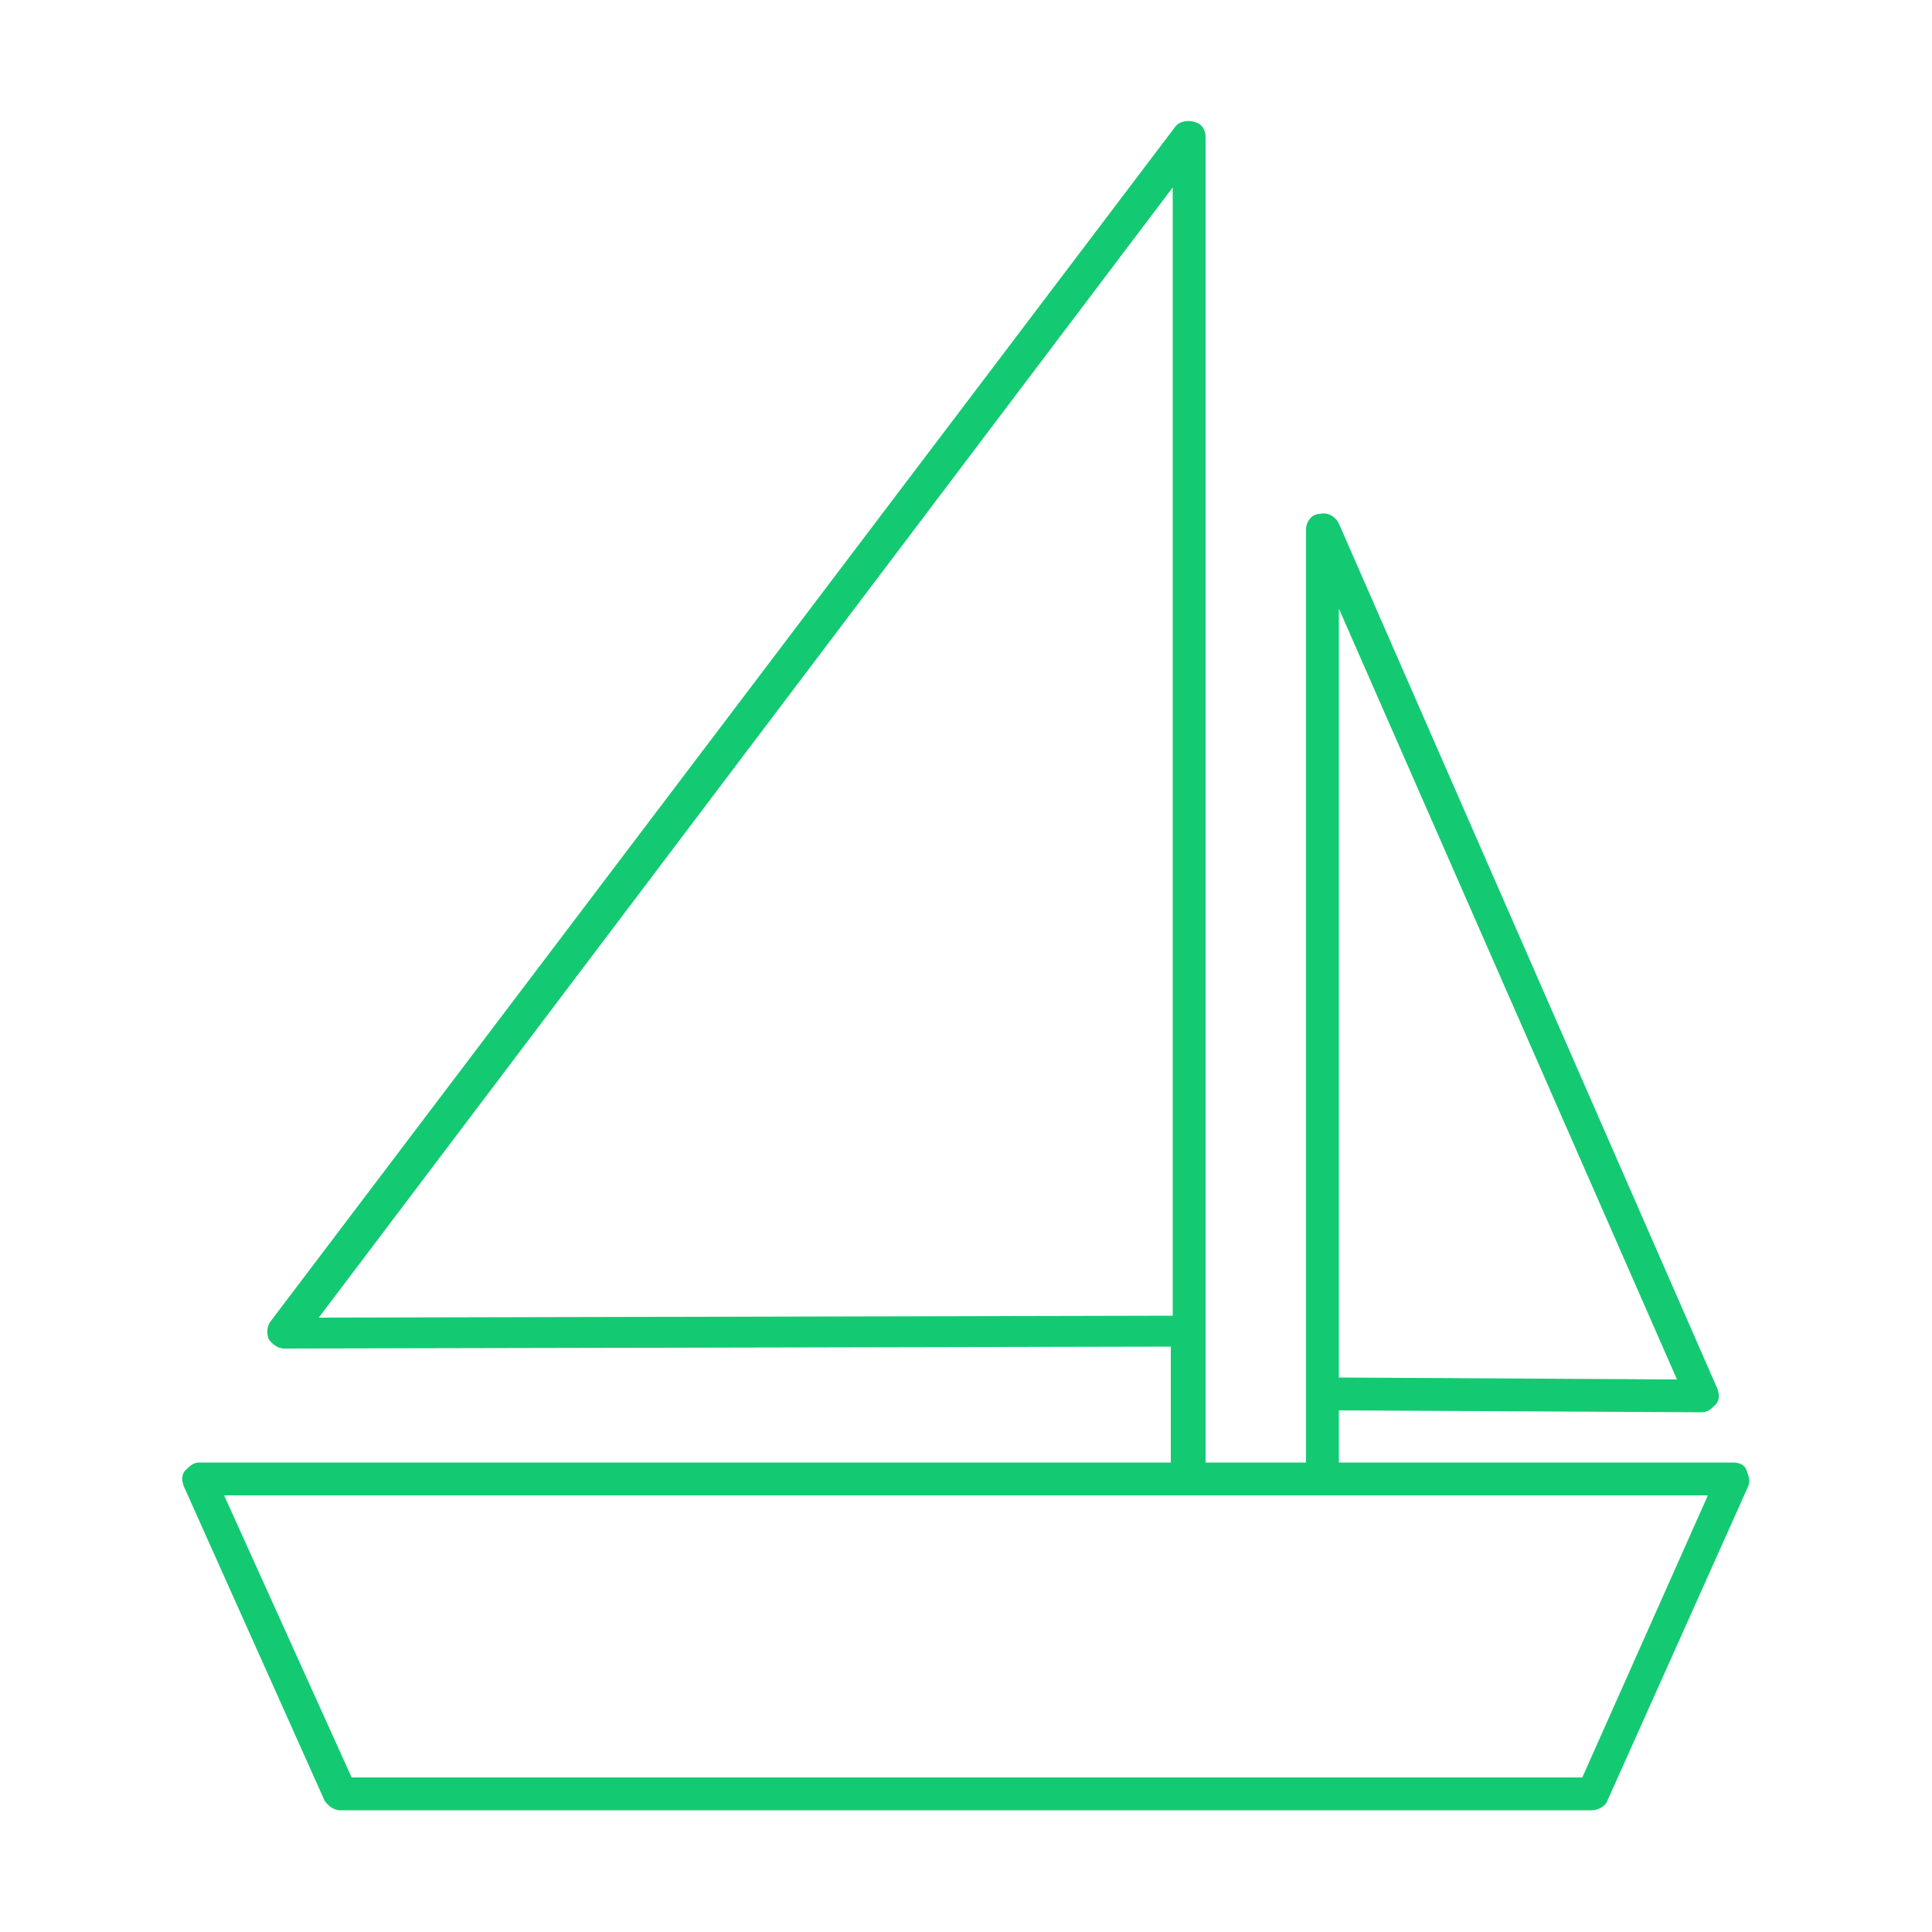 <?xml version="1.0" encoding="UTF-8"?>
<!-- Generator: Adobe Illustrator 27.1.1, SVG Export Plug-In . SVG Version: 6.00 Build 0)  -->
<svg xmlns="http://www.w3.org/2000/svg" xmlns:xlink="http://www.w3.org/1999/xlink" version="1.1" id="uuid-53a8929f-41f0-412b-ab40-a263c1770124" x="0px" y="0px" width="100px" height="100px" viewBox="0 0 100 100" style="enable-background:new 0 0 100 100;" xml:space="preserve">
<style type="text/css">
	.st0{fill:#13CA72;}
</style>
<g>
	<path class="st0" d="M82.4,93.7H17.6c-0.3,0-0.6-0.2-0.8-0.5L9.5,76.9c-0.1-0.3-0.1-0.6,0.1-0.8s0.4-0.4,0.7-0.4h79.4   c0.3,0,0.6,0.1,0.7,0.4s0.2,0.5,0.1,0.8l-7.3,16.3C83.1,93.5,82.7,93.7,82.4,93.7L82.4,93.7z M18.2,92h63.7l6.5-14.6H11.6L18.2,92z   "></path>
	<path class="st0" d="M61.5,77.4c-0.5,0-0.9-0.4-0.9-0.9v-6.8l-45.9,0.1c-0.3,0-0.6-0.2-0.8-0.5c-0.1-0.3-0.1-0.6,0.1-0.9L60.8,6.6   c0.2-0.3,0.6-0.4,1-0.3s0.6,0.4,0.6,0.8v61.8l0,0v7.6C62.4,77,62,77.4,61.5,77.4z M60.7,9.7L16.5,68.2l44.2-0.1   C60.7,68.1,60.7,9.7,60.7,9.7z"></path>
	<path class="st0" d="M68.5,77.1c-0.5,0-0.9-0.4-0.9-0.9v-4.1l0,0V27.4c0-0.4,0.3-0.8,0.7-0.8c0.4-0.1,0.8,0.1,1,0.5l19.6,44.8   c0.1,0.3,0.1,0.6-0.1,0.8s-0.4,0.4-0.7,0.4L69.3,73v3.3C69.3,76.7,68.9,77.1,68.5,77.1z M69.3,71.3l17.5,0.1L69.3,31.5V71.3z"></path>
</g>
</svg>
